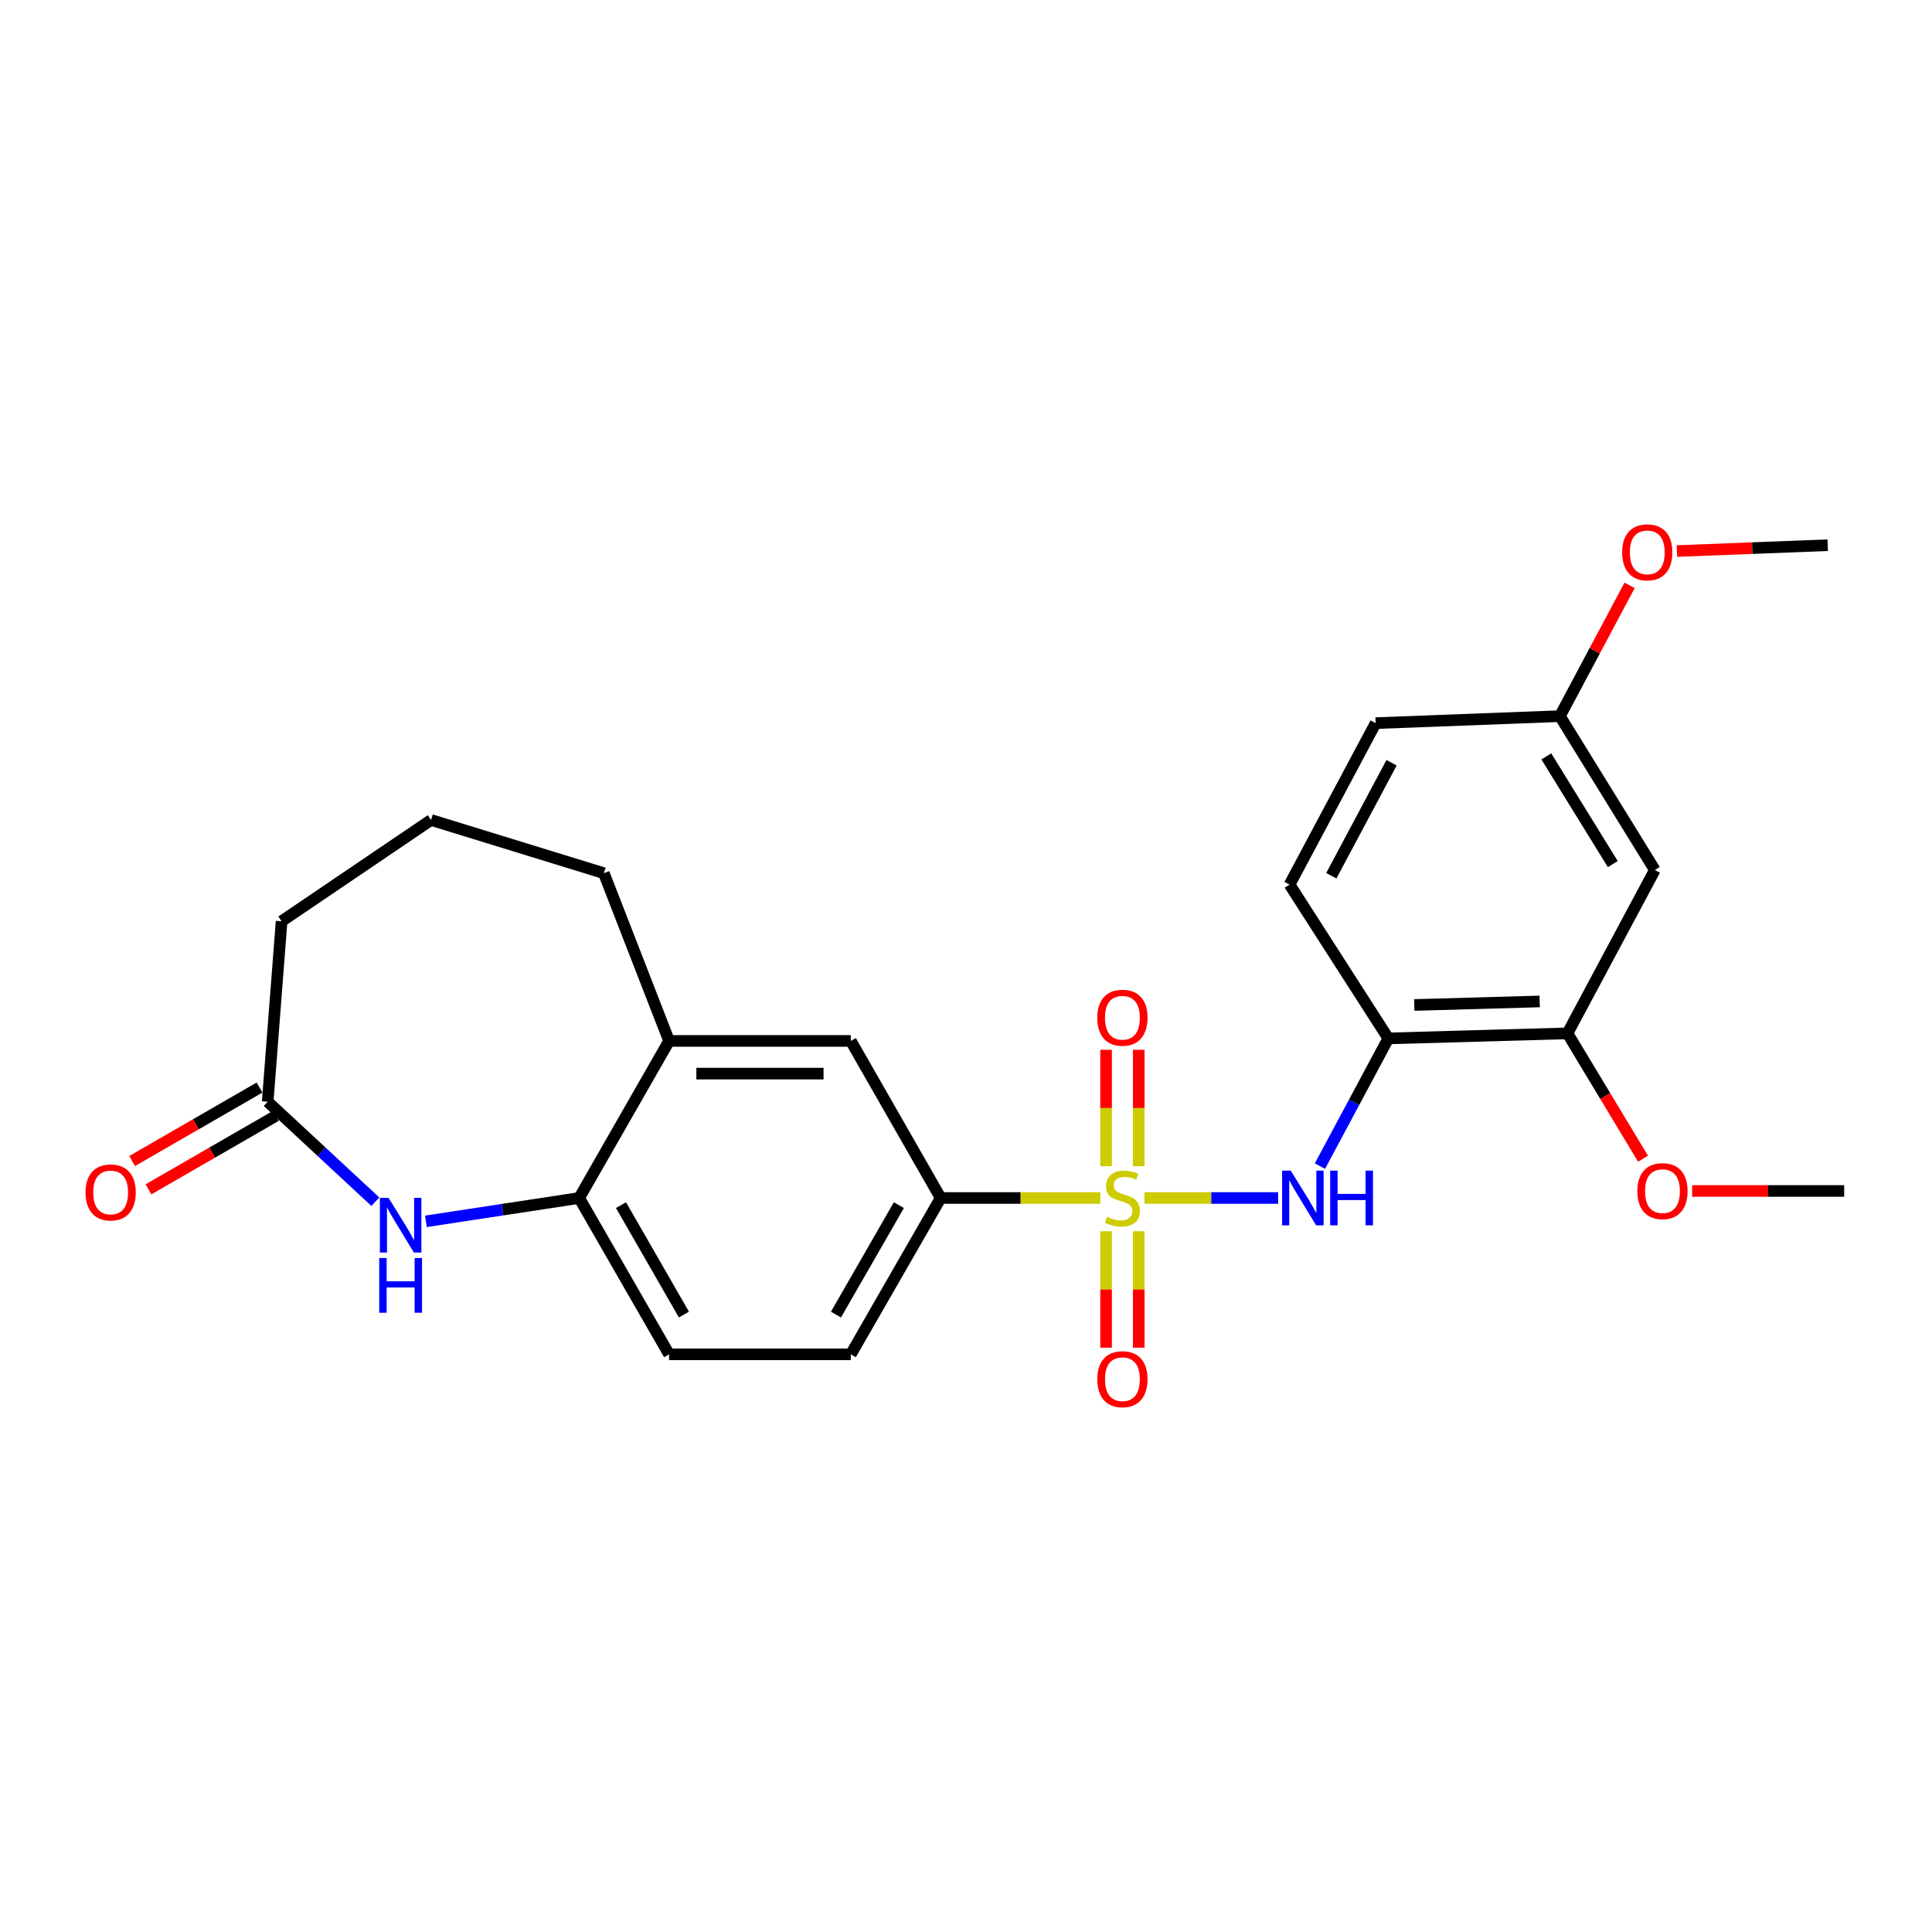 <?xml version='1.0' encoding='iso-8859-1'?>
<svg version='1.1' baseProfile='full'
              xmlns='http://www.w3.org/2000/svg'
                      xmlns:rdkit='http://www.rdkit.org/xml'
                      xmlns:xlink='http://www.w3.org/1999/xlink'
                  xml:space='preserve'
width='1000px' height='1000px' viewBox='0 0 1000 1000'>
<!-- END OF HEADER -->
<rect style='opacity:1.0;fill:#FFFFFF;stroke:none' width='1000' height='1000' x='0' y='0'> </rect>
<path class='bond-0' d='M 592.375,620.079 L 626.971,620.079' style='fill:none;fill-rule:evenodd;stroke:#CCCC00;stroke-width:6px;stroke-linecap:butt;stroke-linejoin:miter;stroke-opacity:1' />
<path class='bond-0' d='M 626.971,620.079 L 661.567,620.079' style='fill:none;fill-rule:evenodd;stroke:#0000FF;stroke-width:6px;stroke-linecap:butt;stroke-linejoin:miter;stroke-opacity:1' />
<path class='bond-2' d='M 569.528,620.079 L 528.212,620.079' style='fill:none;fill-rule:evenodd;stroke:#CCCC00;stroke-width:6px;stroke-linecap:butt;stroke-linejoin:miter;stroke-opacity:1' />
<path class='bond-2' d='M 528.212,620.079 L 486.896,620.079' style='fill:none;fill-rule:evenodd;stroke:#000000;stroke-width:6px;stroke-linecap:butt;stroke-linejoin:miter;stroke-opacity:1' />
<path class='bond-7' d='M 572.502,637.302 L 572.502,667.428' style='fill:none;fill-rule:evenodd;stroke:#CCCC00;stroke-width:6px;stroke-linecap:butt;stroke-linejoin:miter;stroke-opacity:1' />
<path class='bond-7' d='M 572.502,667.428 L 572.502,697.554' style='fill:none;fill-rule:evenodd;stroke:#FF0000;stroke-width:6px;stroke-linecap:butt;stroke-linejoin:miter;stroke-opacity:1' />
<path class='bond-7' d='M 589.418,637.302 L 589.418,667.428' style='fill:none;fill-rule:evenodd;stroke:#CCCC00;stroke-width:6px;stroke-linecap:butt;stroke-linejoin:miter;stroke-opacity:1' />
<path class='bond-7' d='M 589.418,667.428 L 589.418,697.554' style='fill:none;fill-rule:evenodd;stroke:#FF0000;stroke-width:6px;stroke-linecap:butt;stroke-linejoin:miter;stroke-opacity:1' />
<path class='bond-8' d='M 589.418,603.624 L 589.418,573.5' style='fill:none;fill-rule:evenodd;stroke:#CCCC00;stroke-width:6px;stroke-linecap:butt;stroke-linejoin:miter;stroke-opacity:1' />
<path class='bond-8' d='M 589.418,573.5 L 589.418,543.375' style='fill:none;fill-rule:evenodd;stroke:#FF0000;stroke-width:6px;stroke-linecap:butt;stroke-linejoin:miter;stroke-opacity:1' />
<path class='bond-8' d='M 572.502,603.624 L 572.502,573.5' style='fill:none;fill-rule:evenodd;stroke:#CCCC00;stroke-width:6px;stroke-linecap:butt;stroke-linejoin:miter;stroke-opacity:1' />
<path class='bond-8' d='M 572.502,573.5 L 572.502,543.375' style='fill:none;fill-rule:evenodd;stroke:#FF0000;stroke-width:6px;stroke-linecap:butt;stroke-linejoin:miter;stroke-opacity:1' />
<path class='bond-3' d='M 683.194,603.577 L 700.893,570.529' style='fill:none;fill-rule:evenodd;stroke:#0000FF;stroke-width:6px;stroke-linecap:butt;stroke-linejoin:miter;stroke-opacity:1' />
<path class='bond-3' d='M 700.893,570.529 L 718.592,537.481' style='fill:none;fill-rule:evenodd;stroke:#000000;stroke-width:6px;stroke-linecap:butt;stroke-linejoin:miter;stroke-opacity:1' />
<path class='bond-1' d='M 220.442,632.165 L 260.113,626.122' style='fill:none;fill-rule:evenodd;stroke:#0000FF;stroke-width:6px;stroke-linecap:butt;stroke-linejoin:miter;stroke-opacity:1' />
<path class='bond-1' d='M 260.113,626.122 L 299.784,620.079' style='fill:none;fill-rule:evenodd;stroke:#000000;stroke-width:6px;stroke-linecap:butt;stroke-linejoin:miter;stroke-opacity:1' />
<path class='bond-5' d='M 194.277,622.003 L 166.415,596.127' style='fill:none;fill-rule:evenodd;stroke:#0000FF;stroke-width:6px;stroke-linecap:butt;stroke-linejoin:miter;stroke-opacity:1' />
<path class='bond-5' d='M 166.415,596.127 L 138.553,570.251' style='fill:none;fill-rule:evenodd;stroke:#000000;stroke-width:6px;stroke-linecap:butt;stroke-linejoin:miter;stroke-opacity:1' />
<path class='bond-10' d='M 486.896,620.079 L 440.376,538.787' style='fill:none;fill-rule:evenodd;stroke:#000000;stroke-width:6px;stroke-linecap:butt;stroke-linejoin:miter;stroke-opacity:1' />
<path class='bond-12' d='M 486.896,620.079 L 440.376,701.005' style='fill:none;fill-rule:evenodd;stroke:#000000;stroke-width:6px;stroke-linecap:butt;stroke-linejoin:miter;stroke-opacity:1' />
<path class='bond-12' d='M 465.252,623.787 L 432.689,680.435' style='fill:none;fill-rule:evenodd;stroke:#000000;stroke-width:6px;stroke-linecap:butt;stroke-linejoin:miter;stroke-opacity:1' />
<path class='bond-6' d='M 718.592,537.481 L 811.321,534.859' style='fill:none;fill-rule:evenodd;stroke:#000000;stroke-width:6px;stroke-linecap:butt;stroke-linejoin:miter;stroke-opacity:1' />
<path class='bond-6' d='M 732.023,520.178 L 796.934,518.343' style='fill:none;fill-rule:evenodd;stroke:#000000;stroke-width:6px;stroke-linecap:butt;stroke-linejoin:miter;stroke-opacity:1' />
<path class='bond-14' d='M 718.592,537.481 L 667.477,457.862' style='fill:none;fill-rule:evenodd;stroke:#000000;stroke-width:6px;stroke-linecap:butt;stroke-linejoin:miter;stroke-opacity:1' />
<path class='bond-4' d='M 299.784,620.079 L 346.322,701.005' style='fill:none;fill-rule:evenodd;stroke:#000000;stroke-width:6px;stroke-linecap:butt;stroke-linejoin:miter;stroke-opacity:1' />
<path class='bond-4' d='M 321.429,623.785 L 354.006,680.433' style='fill:none;fill-rule:evenodd;stroke:#000000;stroke-width:6px;stroke-linecap:butt;stroke-linejoin:miter;stroke-opacity:1' />
<path class='bond-25' d='M 299.784,620.079 L 346.322,538.787' style='fill:none;fill-rule:evenodd;stroke:#000000;stroke-width:6px;stroke-linecap:butt;stroke-linejoin:miter;stroke-opacity:1' />
<path class='bond-15' d='M 134.328,562.924 L 101.359,581.938' style='fill:none;fill-rule:evenodd;stroke:#000000;stroke-width:6px;stroke-linecap:butt;stroke-linejoin:miter;stroke-opacity:1' />
<path class='bond-15' d='M 101.359,581.938 L 68.391,600.951' style='fill:none;fill-rule:evenodd;stroke:#FF0000;stroke-width:6px;stroke-linecap:butt;stroke-linejoin:miter;stroke-opacity:1' />
<path class='bond-15' d='M 142.779,577.578 L 109.81,596.592' style='fill:none;fill-rule:evenodd;stroke:#000000;stroke-width:6px;stroke-linecap:butt;stroke-linejoin:miter;stroke-opacity:1' />
<path class='bond-15' d='M 109.81,596.592 L 76.842,615.605' style='fill:none;fill-rule:evenodd;stroke:#FF0000;stroke-width:6px;stroke-linecap:butt;stroke-linejoin:miter;stroke-opacity:1' />
<path class='bond-27' d='M 138.553,570.251 L 145.752,476.846' style='fill:none;fill-rule:evenodd;stroke:#000000;stroke-width:6px;stroke-linecap:butt;stroke-linejoin:miter;stroke-opacity:1' />
<path class='bond-11' d='M 811.321,534.859 L 856.544,450.306' style='fill:none;fill-rule:evenodd;stroke:#000000;stroke-width:6px;stroke-linecap:butt;stroke-linejoin:miter;stroke-opacity:1' />
<path class='bond-18' d='M 811.321,534.859 L 830.873,567.3' style='fill:none;fill-rule:evenodd;stroke:#000000;stroke-width:6px;stroke-linecap:butt;stroke-linejoin:miter;stroke-opacity:1' />
<path class='bond-18' d='M 830.873,567.3 L 850.425,599.741' style='fill:none;fill-rule:evenodd;stroke:#FF0000;stroke-width:6px;stroke-linecap:butt;stroke-linejoin:miter;stroke-opacity:1' />
<path class='bond-9' d='M 346.322,538.787 L 440.376,538.787' style='fill:none;fill-rule:evenodd;stroke:#000000;stroke-width:6px;stroke-linecap:butt;stroke-linejoin:miter;stroke-opacity:1' />
<path class='bond-9' d='M 360.43,555.703 L 426.268,555.703' style='fill:none;fill-rule:evenodd;stroke:#000000;stroke-width:6px;stroke-linecap:butt;stroke-linejoin:miter;stroke-opacity:1' />
<path class='bond-21' d='M 346.322,538.787 L 312.556,451.96' style='fill:none;fill-rule:evenodd;stroke:#000000;stroke-width:6px;stroke-linecap:butt;stroke-linejoin:miter;stroke-opacity:1' />
<path class='bond-26' d='M 856.544,450.306 L 807.393,370.677' style='fill:none;fill-rule:evenodd;stroke:#000000;stroke-width:6px;stroke-linecap:butt;stroke-linejoin:miter;stroke-opacity:1' />
<path class='bond-26' d='M 834.777,447.247 L 800.371,391.507' style='fill:none;fill-rule:evenodd;stroke:#000000;stroke-width:6px;stroke-linecap:butt;stroke-linejoin:miter;stroke-opacity:1' />
<path class='bond-13' d='M 440.376,701.005 L 346.322,701.005' style='fill:none;fill-rule:evenodd;stroke:#000000;stroke-width:6px;stroke-linecap:butt;stroke-linejoin:miter;stroke-opacity:1' />
<path class='bond-17' d='M 667.477,457.862 L 712.032,374.296' style='fill:none;fill-rule:evenodd;stroke:#000000;stroke-width:6px;stroke-linecap:butt;stroke-linejoin:miter;stroke-opacity:1' />
<path class='bond-17' d='M 689.087,453.286 L 720.276,394.789' style='fill:none;fill-rule:evenodd;stroke:#000000;stroke-width:6px;stroke-linecap:butt;stroke-linejoin:miter;stroke-opacity:1' />
<path class='bond-16' d='M 807.393,370.677 L 712.032,374.296' style='fill:none;fill-rule:evenodd;stroke:#000000;stroke-width:6px;stroke-linecap:butt;stroke-linejoin:miter;stroke-opacity:1' />
<path class='bond-19' d='M 807.393,370.677 L 825.435,336.828' style='fill:none;fill-rule:evenodd;stroke:#000000;stroke-width:6px;stroke-linecap:butt;stroke-linejoin:miter;stroke-opacity:1' />
<path class='bond-19' d='M 825.435,336.828 L 843.477,302.978' style='fill:none;fill-rule:evenodd;stroke:#FF0000;stroke-width:6px;stroke-linecap:butt;stroke-linejoin:miter;stroke-opacity:1' />
<path class='bond-23' d='M 875.843,616.442 L 915.194,616.442' style='fill:none;fill-rule:evenodd;stroke:#FF0000;stroke-width:6px;stroke-linecap:butt;stroke-linejoin:miter;stroke-opacity:1' />
<path class='bond-23' d='M 915.194,616.442 L 954.545,616.442' style='fill:none;fill-rule:evenodd;stroke:#000000;stroke-width:6px;stroke-linecap:butt;stroke-linejoin:miter;stroke-opacity:1' />
<path class='bond-24' d='M 867.962,285.22 L 906.987,283.708' style='fill:none;fill-rule:evenodd;stroke:#FF0000;stroke-width:6px;stroke-linecap:butt;stroke-linejoin:miter;stroke-opacity:1' />
<path class='bond-24' d='M 906.987,283.708 L 946.012,282.196' style='fill:none;fill-rule:evenodd;stroke:#000000;stroke-width:6px;stroke-linecap:butt;stroke-linejoin:miter;stroke-opacity:1' />
<path class='bond-20' d='M 145.752,476.846 L 223.116,424.424' style='fill:none;fill-rule:evenodd;stroke:#000000;stroke-width:6px;stroke-linecap:butt;stroke-linejoin:miter;stroke-opacity:1' />
<path class='bond-22' d='M 312.556,451.96 L 223.116,424.424' style='fill:none;fill-rule:evenodd;stroke:#000000;stroke-width:6px;stroke-linecap:butt;stroke-linejoin:miter;stroke-opacity:1' />
<path  class='atom-0' d='M 572.96 629.799
Q 573.28 629.919, 574.6 630.479
Q 575.92 631.039, 577.36 631.399
Q 578.84 631.719, 580.28 631.719
Q 582.96 631.719, 584.52 630.439
Q 586.08 629.119, 586.08 626.839
Q 586.08 625.279, 585.28 624.319
Q 584.52 623.359, 583.32 622.839
Q 582.12 622.319, 580.12 621.719
Q 577.6 620.959, 576.08 620.239
Q 574.6 619.519, 573.52 617.999
Q 572.48 616.479, 572.48 613.919
Q 572.48 610.359, 574.88 608.159
Q 577.32 605.959, 582.12 605.959
Q 585.4 605.959, 589.12 607.519
L 588.2 610.599
Q 584.8 609.199, 582.24 609.199
Q 579.48 609.199, 577.96 610.359
Q 576.44 611.479, 576.48 613.439
Q 576.48 614.959, 577.24 615.879
Q 578.04 616.799, 579.16 617.319
Q 580.32 617.839, 582.24 618.439
Q 584.8 619.239, 586.32 620.039
Q 587.84 620.839, 588.92 622.479
Q 590.04 624.079, 590.04 626.839
Q 590.04 630.759, 587.4 632.879
Q 584.8 634.959, 580.44 634.959
Q 577.92 634.959, 576 634.399
Q 574.12 633.879, 571.88 632.959
L 572.96 629.799
' fill='#CCCC00'/>
<path  class='atom-1' d='M 668.096 605.919
L 677.376 620.919
Q 678.296 622.399, 679.776 625.079
Q 681.256 627.759, 681.336 627.919
L 681.336 605.919
L 685.096 605.919
L 685.096 634.239
L 681.216 634.239
L 671.256 617.839
Q 670.096 615.919, 668.856 613.719
Q 667.656 611.519, 667.296 610.839
L 667.296 634.239
L 663.616 634.239
L 663.616 605.919
L 668.096 605.919
' fill='#0000FF'/>
<path  class='atom-1' d='M 688.496 605.919
L 692.336 605.919
L 692.336 617.959
L 706.816 617.959
L 706.816 605.919
L 710.656 605.919
L 710.656 634.239
L 706.816 634.239
L 706.816 621.159
L 692.336 621.159
L 692.336 634.239
L 688.496 634.239
L 688.496 605.919
' fill='#0000FF'/>
<path  class='atom-2' d='M 201.105 619.997
L 210.385 634.997
Q 211.305 636.477, 212.785 639.157
Q 214.265 641.837, 214.345 641.997
L 214.345 619.997
L 218.105 619.997
L 218.105 648.317
L 214.225 648.317
L 204.265 631.917
Q 203.105 629.997, 201.865 627.797
Q 200.665 625.597, 200.305 624.917
L 200.305 648.317
L 196.625 648.317
L 196.625 619.997
L 201.105 619.997
' fill='#0000FF'/>
<path  class='atom-2' d='M 196.285 651.149
L 200.125 651.149
L 200.125 663.189
L 214.605 663.189
L 214.605 651.149
L 218.445 651.149
L 218.445 679.469
L 214.605 679.469
L 214.605 666.389
L 200.125 666.389
L 200.125 679.469
L 196.285 679.469
L 196.285 651.149
' fill='#0000FF'/>
<path  class='atom-8' d='M 567.96 713.866
Q 567.96 707.066, 571.32 703.266
Q 574.68 699.466, 580.96 699.466
Q 587.24 699.466, 590.6 703.266
Q 593.96 707.066, 593.96 713.866
Q 593.96 720.746, 590.56 724.666
Q 587.16 728.546, 580.96 728.546
Q 574.72 728.546, 571.32 724.666
Q 567.96 720.786, 567.96 713.866
M 580.96 725.346
Q 585.28 725.346, 587.6 722.466
Q 589.96 719.546, 589.96 713.866
Q 589.96 708.306, 587.6 705.506
Q 585.28 702.666, 580.96 702.666
Q 576.64 702.666, 574.28 705.466
Q 571.96 708.266, 571.96 713.866
Q 571.96 719.586, 574.28 722.466
Q 576.64 725.346, 580.96 725.346
' fill='#FF0000'/>
<path  class='atom-9' d='M 567.96 526.772
Q 567.96 519.972, 571.32 516.172
Q 574.68 512.372, 580.96 512.372
Q 587.24 512.372, 590.6 516.172
Q 593.96 519.972, 593.96 526.772
Q 593.96 533.652, 590.56 537.572
Q 587.16 541.452, 580.96 541.452
Q 574.72 541.452, 571.32 537.572
Q 567.96 533.692, 567.96 526.772
M 580.96 538.252
Q 585.28 538.252, 587.6 535.372
Q 589.96 532.452, 589.96 526.772
Q 589.96 521.212, 587.6 518.412
Q 585.28 515.572, 580.96 515.572
Q 576.64 515.572, 574.28 518.372
Q 571.96 521.172, 571.96 526.772
Q 571.96 532.492, 574.28 535.372
Q 576.64 538.252, 580.96 538.252
' fill='#FF0000'/>
<path  class='atom-16' d='M 44.271 617.208
Q 44.271 610.408, 47.631 606.608
Q 50.991 602.808, 57.271 602.808
Q 63.551 602.808, 66.911 606.608
Q 70.271 610.408, 70.271 617.208
Q 70.271 624.088, 66.871 628.008
Q 63.471 631.888, 57.271 631.888
Q 51.031 631.888, 47.631 628.008
Q 44.271 624.128, 44.271 617.208
M 57.271 628.688
Q 61.591 628.688, 63.911 625.808
Q 66.271 622.888, 66.271 617.208
Q 66.271 611.648, 63.911 608.848
Q 61.591 606.008, 57.271 606.008
Q 52.951 606.008, 50.591 608.808
Q 48.271 611.608, 48.271 617.208
Q 48.271 622.928, 50.591 625.808
Q 52.951 628.688, 57.271 628.688
' fill='#FF0000'/>
<path  class='atom-19' d='M 847.491 616.522
Q 847.491 609.722, 850.851 605.922
Q 854.211 602.122, 860.491 602.122
Q 866.771 602.122, 870.131 605.922
Q 873.491 609.722, 873.491 616.522
Q 873.491 623.402, 870.091 627.322
Q 866.691 631.202, 860.491 631.202
Q 854.251 631.202, 850.851 627.322
Q 847.491 623.442, 847.491 616.522
M 860.491 628.002
Q 864.811 628.002, 867.131 625.122
Q 869.491 622.202, 869.491 616.522
Q 869.491 610.962, 867.131 608.162
Q 864.811 605.322, 860.491 605.322
Q 856.171 605.322, 853.811 608.122
Q 851.491 610.922, 851.491 616.522
Q 851.491 622.242, 853.811 625.122
Q 856.171 628.002, 860.491 628.002
' fill='#FF0000'/>
<path  class='atom-20' d='M 839.625 285.894
Q 839.625 279.094, 842.985 275.294
Q 846.345 271.494, 852.625 271.494
Q 858.905 271.494, 862.265 275.294
Q 865.625 279.094, 865.625 285.894
Q 865.625 292.774, 862.225 296.694
Q 858.825 300.574, 852.625 300.574
Q 846.385 300.574, 842.985 296.694
Q 839.625 292.814, 839.625 285.894
M 852.625 297.374
Q 856.945 297.374, 859.265 294.494
Q 861.625 291.574, 861.625 285.894
Q 861.625 280.334, 859.265 277.534
Q 856.945 274.694, 852.625 274.694
Q 848.305 274.694, 845.945 277.494
Q 843.625 280.294, 843.625 285.894
Q 843.625 291.614, 845.945 294.494
Q 848.305 297.374, 852.625 297.374
' fill='#FF0000'/>
</svg>
